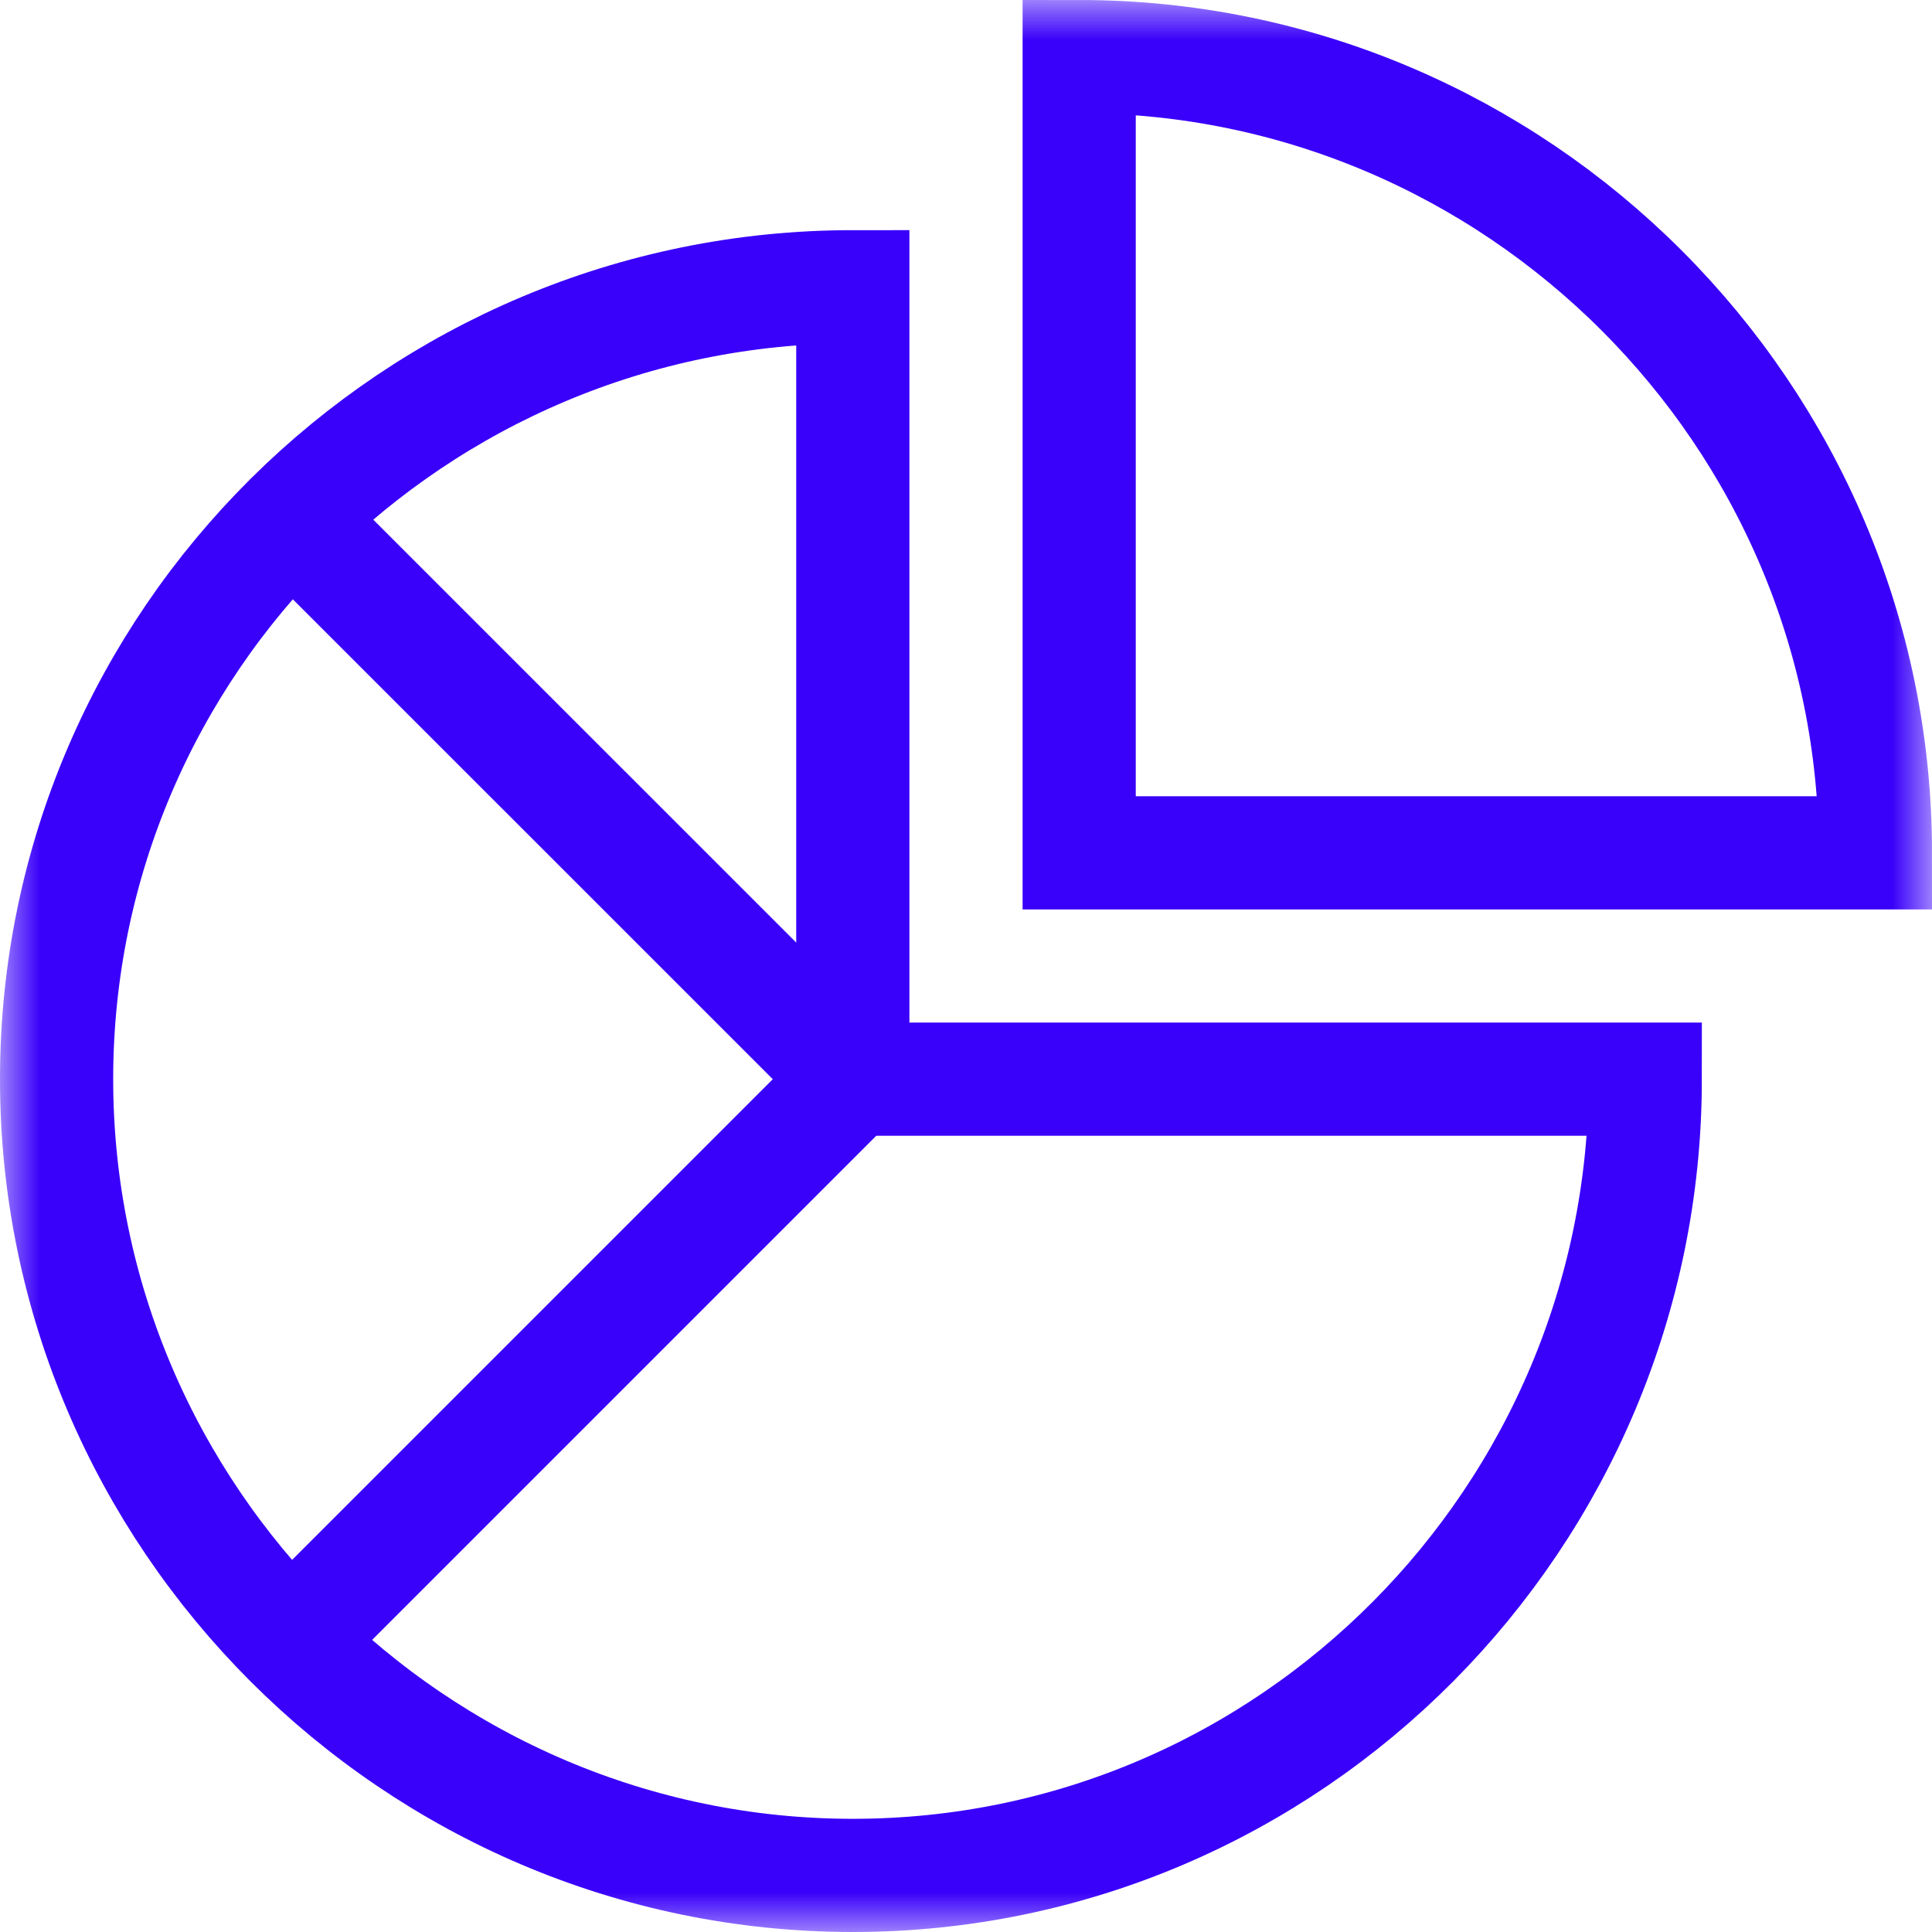 <svg width="24" height="24" viewBox="0 0 24 24" fill="none" xmlns="http://www.w3.org/2000/svg">
<g clip-path="url(#clip0_361_6033)">
<mask id="mask0_361_6033" style="mask-type:luminance" maskUnits="userSpaceOnUse" x="0" y="0" width="24" height="24">
<path d="M0 3.8147e-06H24V24H0V3.8147e-06Z" fill="white"/>
</mask>
<g mask="url(#mask0_361_6033)">
<path d="M23.297 10.594H13.406V0.703C18.848 0.703 23.297 5.152 23.297 10.594Z" stroke="#3900FA" stroke-width="1.406" stroke-miterlimit="10"/>
<path d="M10.594 13.406H20.438C20.438 18.843 16.03 23.297 10.594 23.297C5.157 23.297 0.703 18.843 0.703 13.406C0.703 7.97 5.157 3.562 10.594 3.562V13.406Z" stroke="#3900FA" stroke-width="1.406" stroke-miterlimit="10"/>
<path d="M3.633 20.367L10.594 13.406L3.633 6.446" stroke="#3900FA" stroke-width="1.406" stroke-miterlimit="10"/>
</g>
</g>
<defs>
<clipPath id="clip0_361_6033">
<rect width="24" height="24" fill="white"/>
</clipPath>
</defs>
</svg>
